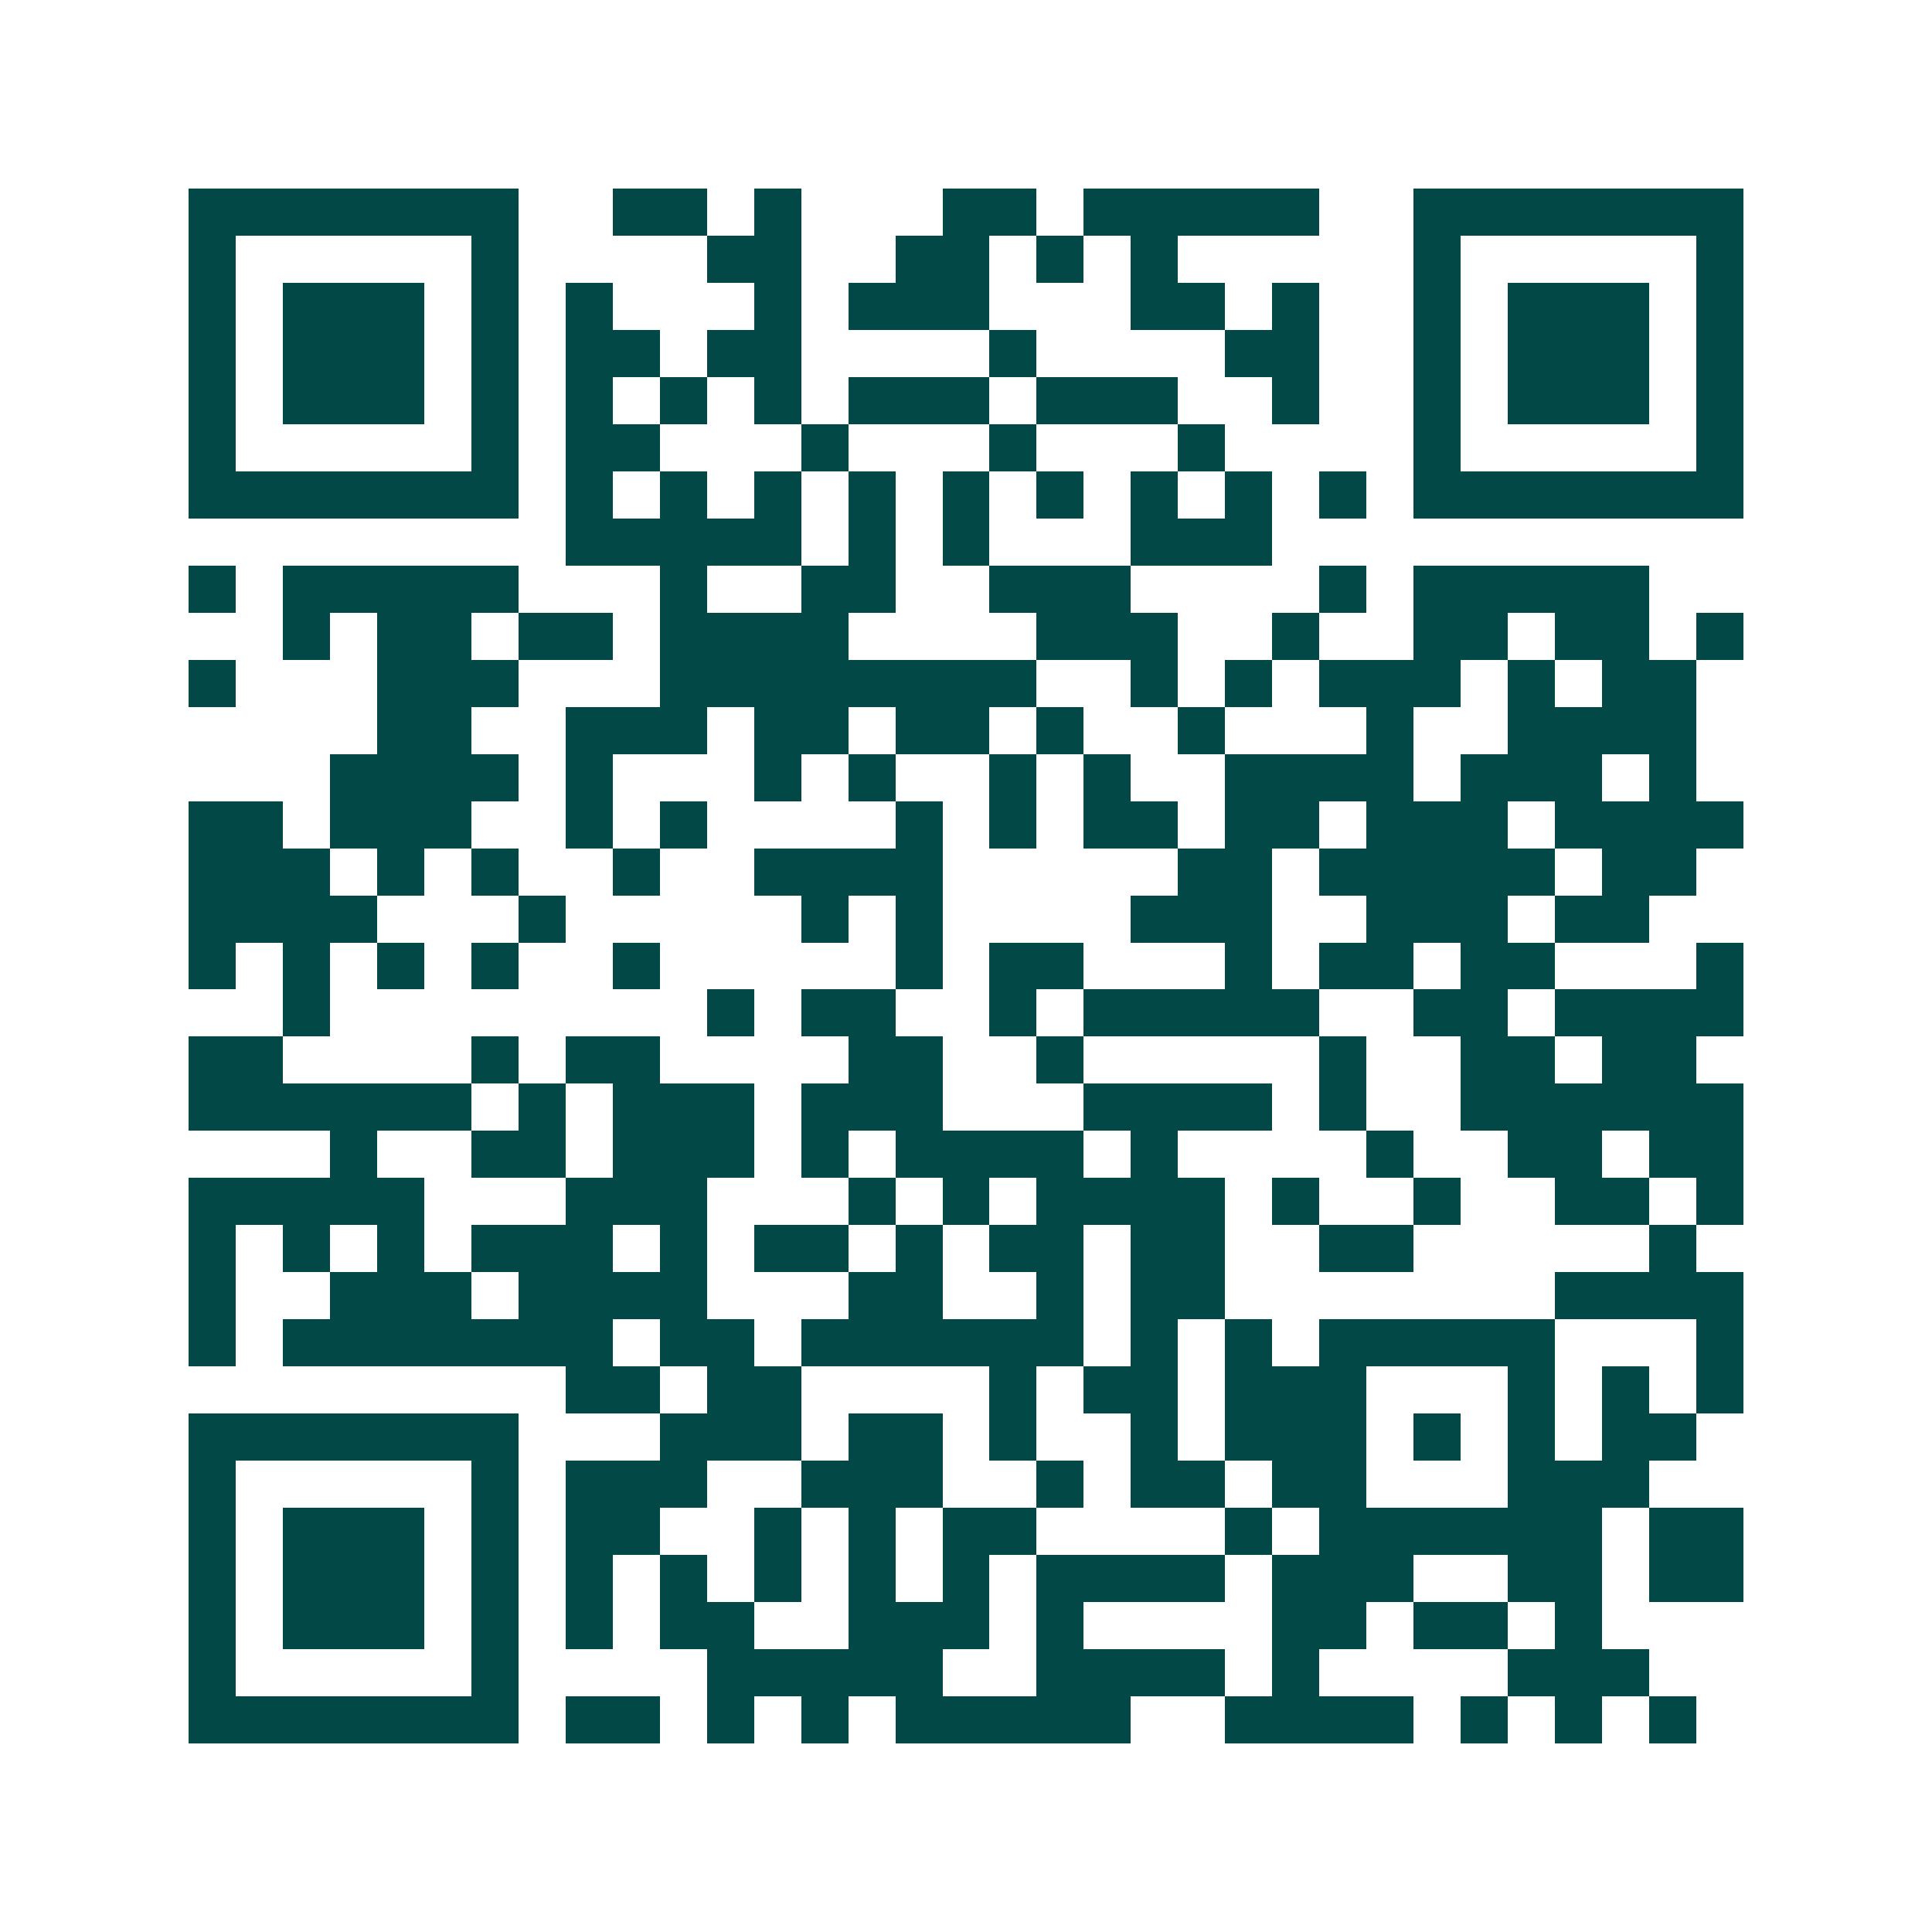 <svg xmlns="http://www.w3.org/2000/svg" width="200" height="200" viewBox="0 0 41 41" shape-rendering="crispEdges"><path fill="#ffffff" d="M0 0h41v41H0z"/><path stroke="#014847" d="M4 4.5h7m2 0h2m1 0h1m3 0h2m1 0h5m2 0h7M4 5.5h1m5 0h1m4 0h2m2 0h2m1 0h1m1 0h1m5 0h1m5 0h1M4 6.5h1m1 0h3m1 0h1m1 0h1m3 0h1m1 0h3m3 0h2m1 0h1m2 0h1m1 0h3m1 0h1M4 7.5h1m1 0h3m1 0h1m1 0h2m1 0h2m4 0h1m4 0h2m2 0h1m1 0h3m1 0h1M4 8.5h1m1 0h3m1 0h1m1 0h1m1 0h1m1 0h1m1 0h3m1 0h3m2 0h1m2 0h1m1 0h3m1 0h1M4 9.5h1m5 0h1m1 0h2m3 0h1m3 0h1m3 0h1m4 0h1m5 0h1M4 10.5h7m1 0h1m1 0h1m1 0h1m1 0h1m1 0h1m1 0h1m1 0h1m1 0h1m1 0h1m1 0h7M12 11.5h5m1 0h1m1 0h1m3 0h3M4 12.5h1m1 0h5m3 0h1m2 0h2m2 0h3m4 0h1m1 0h5M6 13.5h1m1 0h2m1 0h2m1 0h4m4 0h3m2 0h1m2 0h2m1 0h2m1 0h1M4 14.5h1m3 0h3m3 0h8m2 0h1m1 0h1m1 0h3m1 0h1m1 0h2M8 15.5h2m2 0h3m1 0h2m1 0h2m1 0h1m2 0h1m3 0h1m2 0h4M7 16.5h4m1 0h1m3 0h1m1 0h1m2 0h1m1 0h1m2 0h4m1 0h3m1 0h1M4 17.5h2m1 0h3m2 0h1m1 0h1m4 0h1m1 0h1m1 0h2m1 0h2m1 0h3m1 0h4M4 18.5h3m1 0h1m1 0h1m2 0h1m2 0h4m5 0h2m1 0h5m1 0h2M4 19.5h4m3 0h1m5 0h1m1 0h1m4 0h3m2 0h3m1 0h2M4 20.5h1m1 0h1m1 0h1m1 0h1m2 0h1m5 0h1m1 0h2m3 0h1m1 0h2m1 0h2m3 0h1M6 21.5h1m8 0h1m1 0h2m2 0h1m1 0h5m2 0h2m1 0h4M4 22.5h2m4 0h1m1 0h2m4 0h2m2 0h1m5 0h1m2 0h2m1 0h2M4 23.5h6m1 0h1m1 0h3m1 0h3m3 0h4m1 0h1m2 0h6M7 24.5h1m2 0h2m1 0h3m1 0h1m1 0h4m1 0h1m4 0h1m2 0h2m1 0h2M4 25.5h5m3 0h3m3 0h1m1 0h1m1 0h4m1 0h1m2 0h1m2 0h2m1 0h1M4 26.5h1m1 0h1m1 0h1m1 0h3m1 0h1m1 0h2m1 0h1m1 0h2m1 0h2m2 0h2m5 0h1M4 27.5h1m2 0h3m1 0h4m3 0h2m2 0h1m1 0h2m7 0h4M4 28.5h1m1 0h7m1 0h2m1 0h6m1 0h1m1 0h1m1 0h5m3 0h1M12 29.5h2m1 0h2m4 0h1m1 0h2m1 0h3m3 0h1m1 0h1m1 0h1M4 30.5h7m3 0h3m1 0h2m1 0h1m2 0h1m1 0h3m1 0h1m1 0h1m1 0h2M4 31.5h1m5 0h1m1 0h3m2 0h3m2 0h1m1 0h2m1 0h2m3 0h3M4 32.5h1m1 0h3m1 0h1m1 0h2m2 0h1m1 0h1m1 0h2m4 0h1m1 0h6m1 0h2M4 33.5h1m1 0h3m1 0h1m1 0h1m1 0h1m1 0h1m1 0h1m1 0h1m1 0h4m1 0h3m2 0h2m1 0h2M4 34.5h1m1 0h3m1 0h1m1 0h1m1 0h2m2 0h3m1 0h1m4 0h2m1 0h2m1 0h1M4 35.5h1m5 0h1m4 0h5m2 0h4m1 0h1m4 0h3M4 36.5h7m1 0h2m1 0h1m1 0h1m1 0h5m2 0h4m1 0h1m1 0h1m1 0h1"/></svg>
